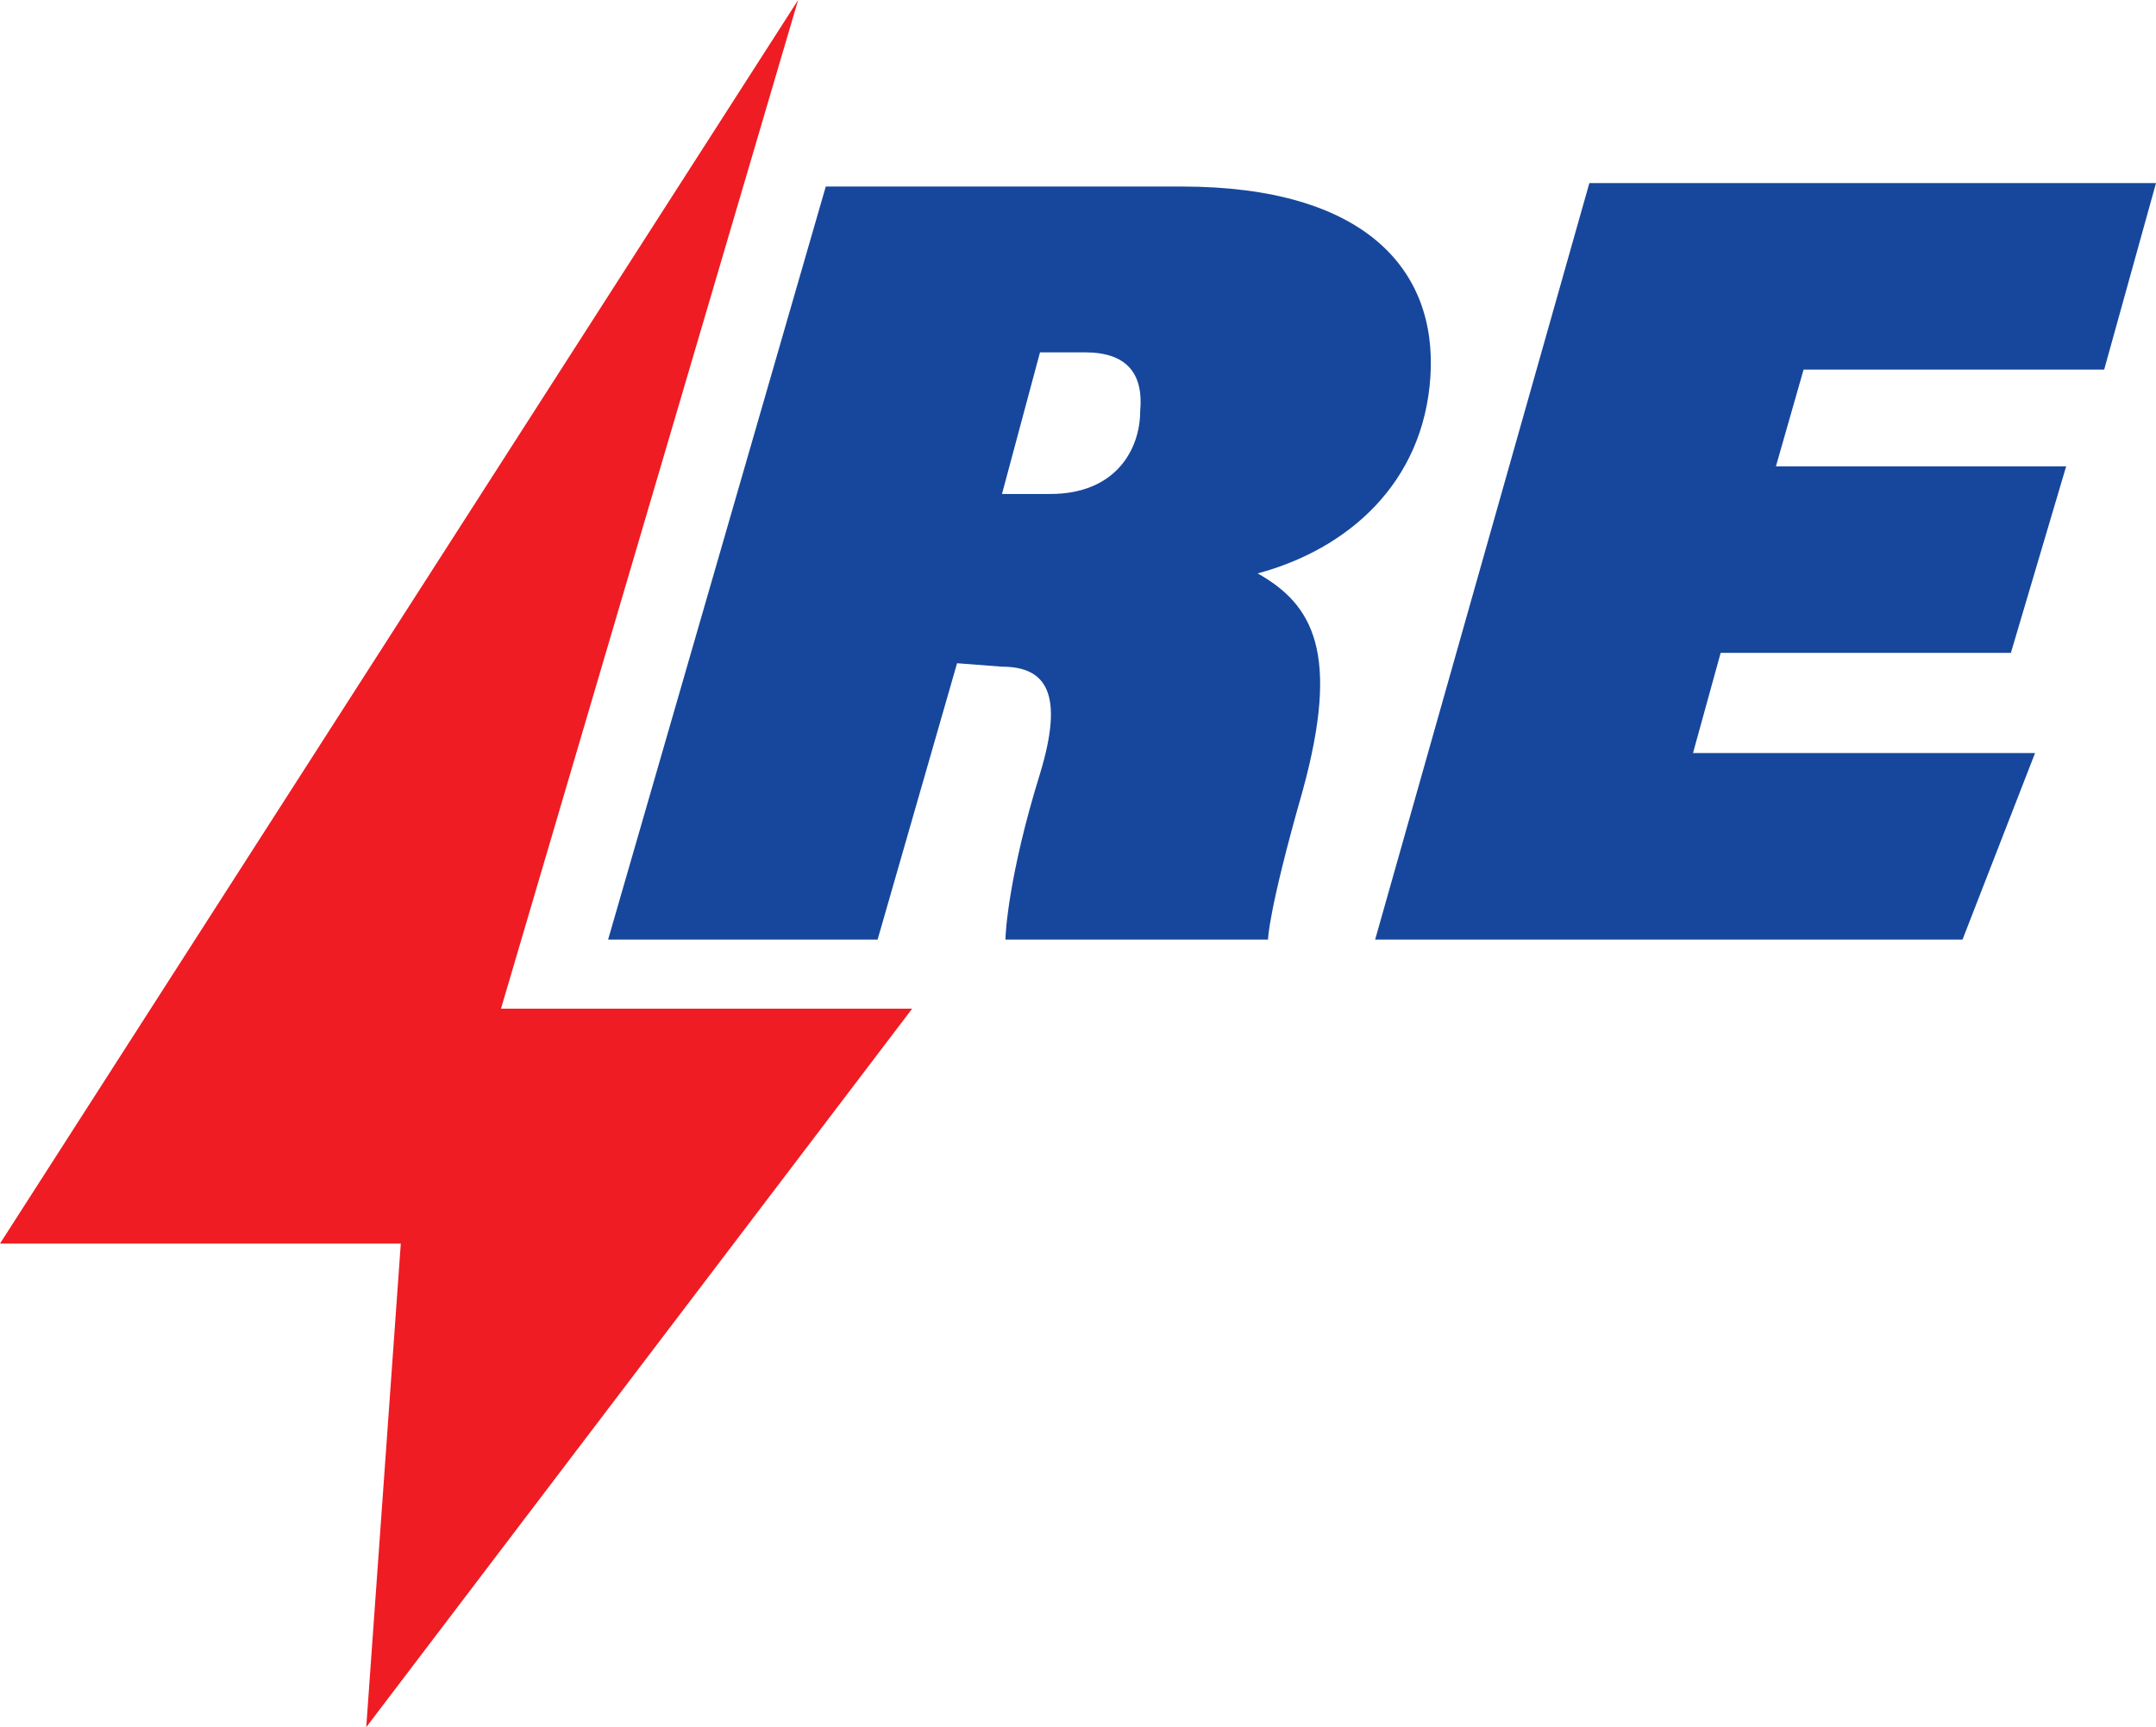 <svg xmlns="http://www.w3.org/2000/svg" xml:space="preserve" id="Слой_1" x="0" y="0" style="enable-background:new 0 0 62.4 50" version="1.1" viewBox="0 0 62.4 50"><style type="text/css">.st0{fill:#17479c}.st1{fill:#ef1c23}</style><g id="_x31_2468"><g><path d="m27.7 19.2-2.3 8h-7.8l6.3-21.8h10.3c5.3 0 7.4 2.4 7.2 5.5-.2 3.1-2.4 5-5 5.7 1.6.9 2.4 2.3 1.3 6.3-1 3.5-1 4.3-1 4.3h-7.6c0-.2.1-1.9 1-4.8.7-2.3.2-3.1-1.1-3.1l-1.3-.1zm1.3-4.9h1.4c1.9 0 2.6-1.3 2.6-2.4.1-1.1-.4-1.7-1.6-1.7h-1.3L29 14.3zM58.2 18.9h-8.4l-.8 2.9h9.9l-2.1 5.4h-17L46 5.3h16.4l-1.5 5.4h-8.7l-.8 2.8h8.4l-1.6 5.4z" class="st0"/></g><path d="M23.1 0 0 36h11.6l-1 14 15.8-20.8H14.5z" class="st1"/></g></svg>